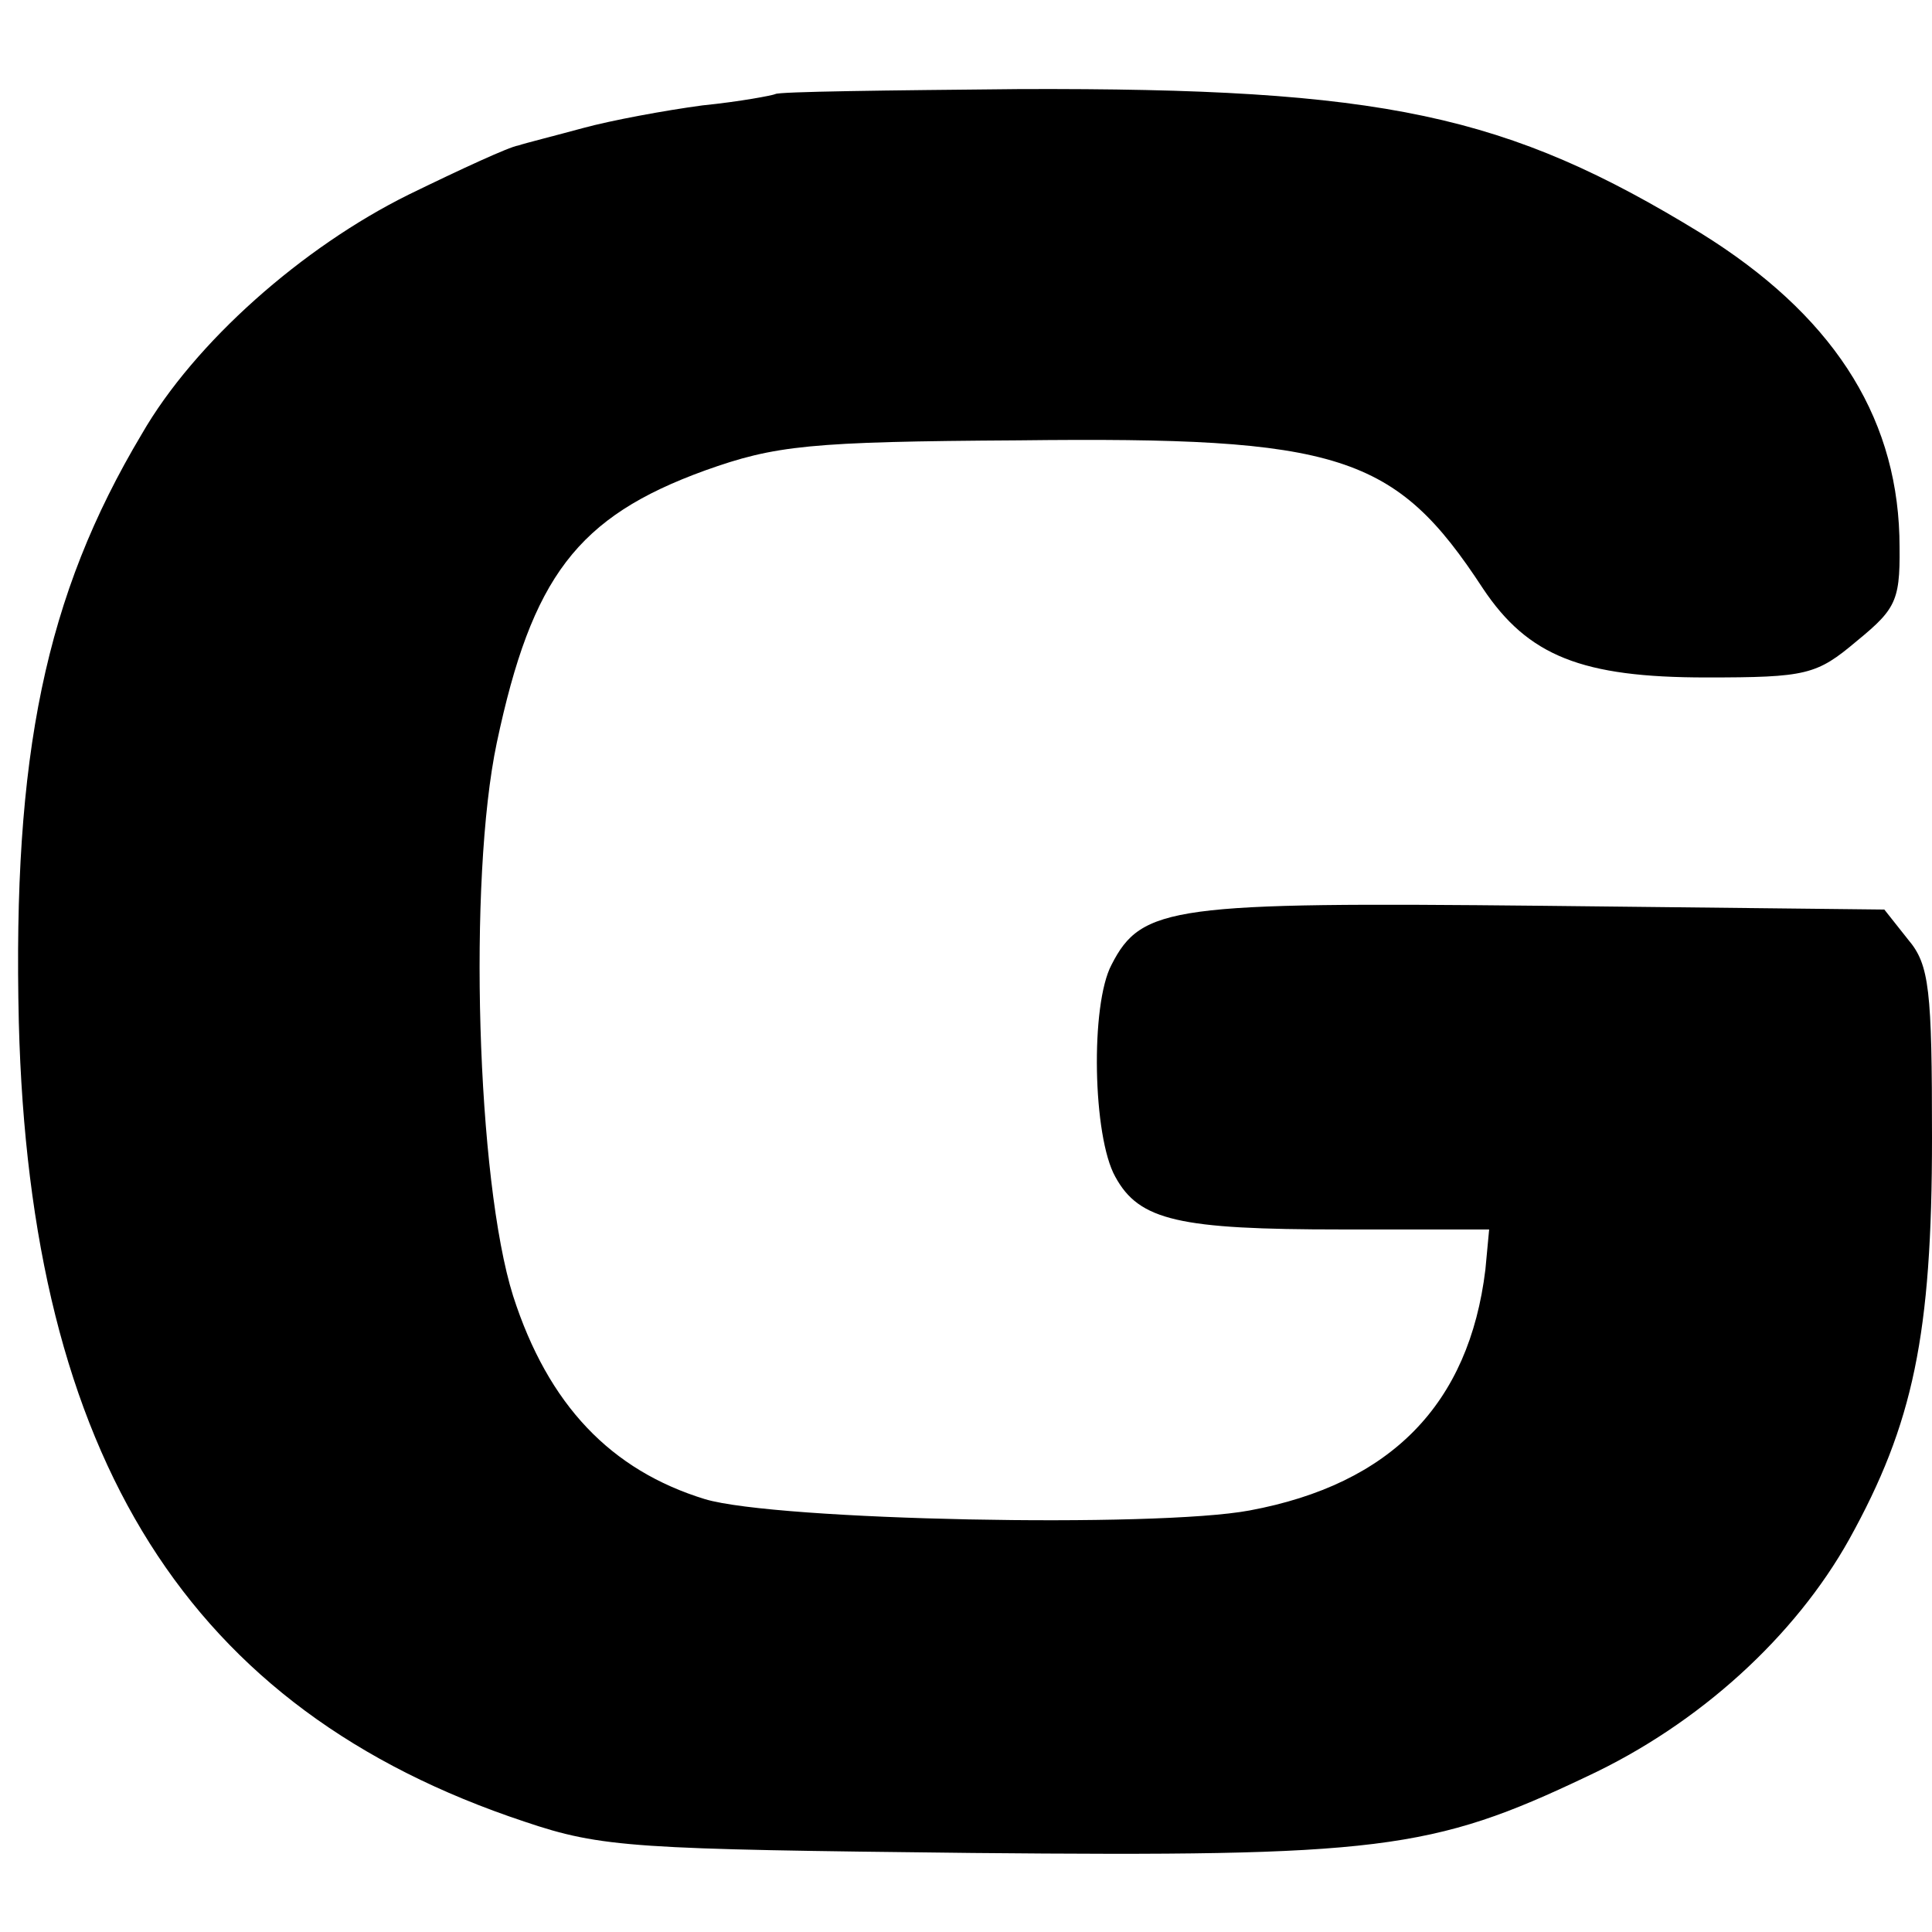 <?xml version="1.0" standalone="no"?>
<!DOCTYPE svg PUBLIC "-//W3C//DTD SVG 20010904//EN"
 "http://www.w3.org/TR/2001/REC-SVG-20010904/DTD/svg10.dtd">
<svg version="1.0" xmlns="http://www.w3.org/2000/svg"
 width="154pt" height="154pt" viewBox="0 0 154 154"
 preserveAspectRatio="xMidYMid meet">
<g transform="translate(0,154) scale(0.1,-0.1)"
fill="#000000" stroke="none">
<path d="M618 1465 c-2 -1 -28 -6 -58 -9 -30 -4 -73 -12 -95 -18 -22 -6 -46
-12 -52 -14 -7 -1 -46 -19 -87 -39 -85 -42 -171 -118 -213 -191 -77 -129 -103
-256 -98 -469 9 -347 135 -548 403 -637 62 -21 88 -22 357 -25 324 -3 366 2
490 61 90 42 166 112 209 189 51 92 66 163 66 320 0 118 -2 138 -19 158 l-19
24 -273 3 c-294 3 -319 0 -343 -47 -17 -32 -15 -137 3 -169 19 -35 51 -42 180
-42 l118 0 -3 -32 c-13 -107 -75 -171 -188 -192 -75 -14 -377 -8 -434 9 -75
23 -125 75 -153 162 -29 92 -36 332 -13 441 28 132 64 180 166 217 56 20 83
23 250 24 256 3 300 -11 370 -118 36 -54 79 -71 178 -71 80 0 88 2 120 29 33
27 35 33 34 84 -3 98 -55 177 -158 241 -155 95 -253 116 -543 115 -105 -1
-193 -2 -195 -4z"/>
</g>
</svg>
